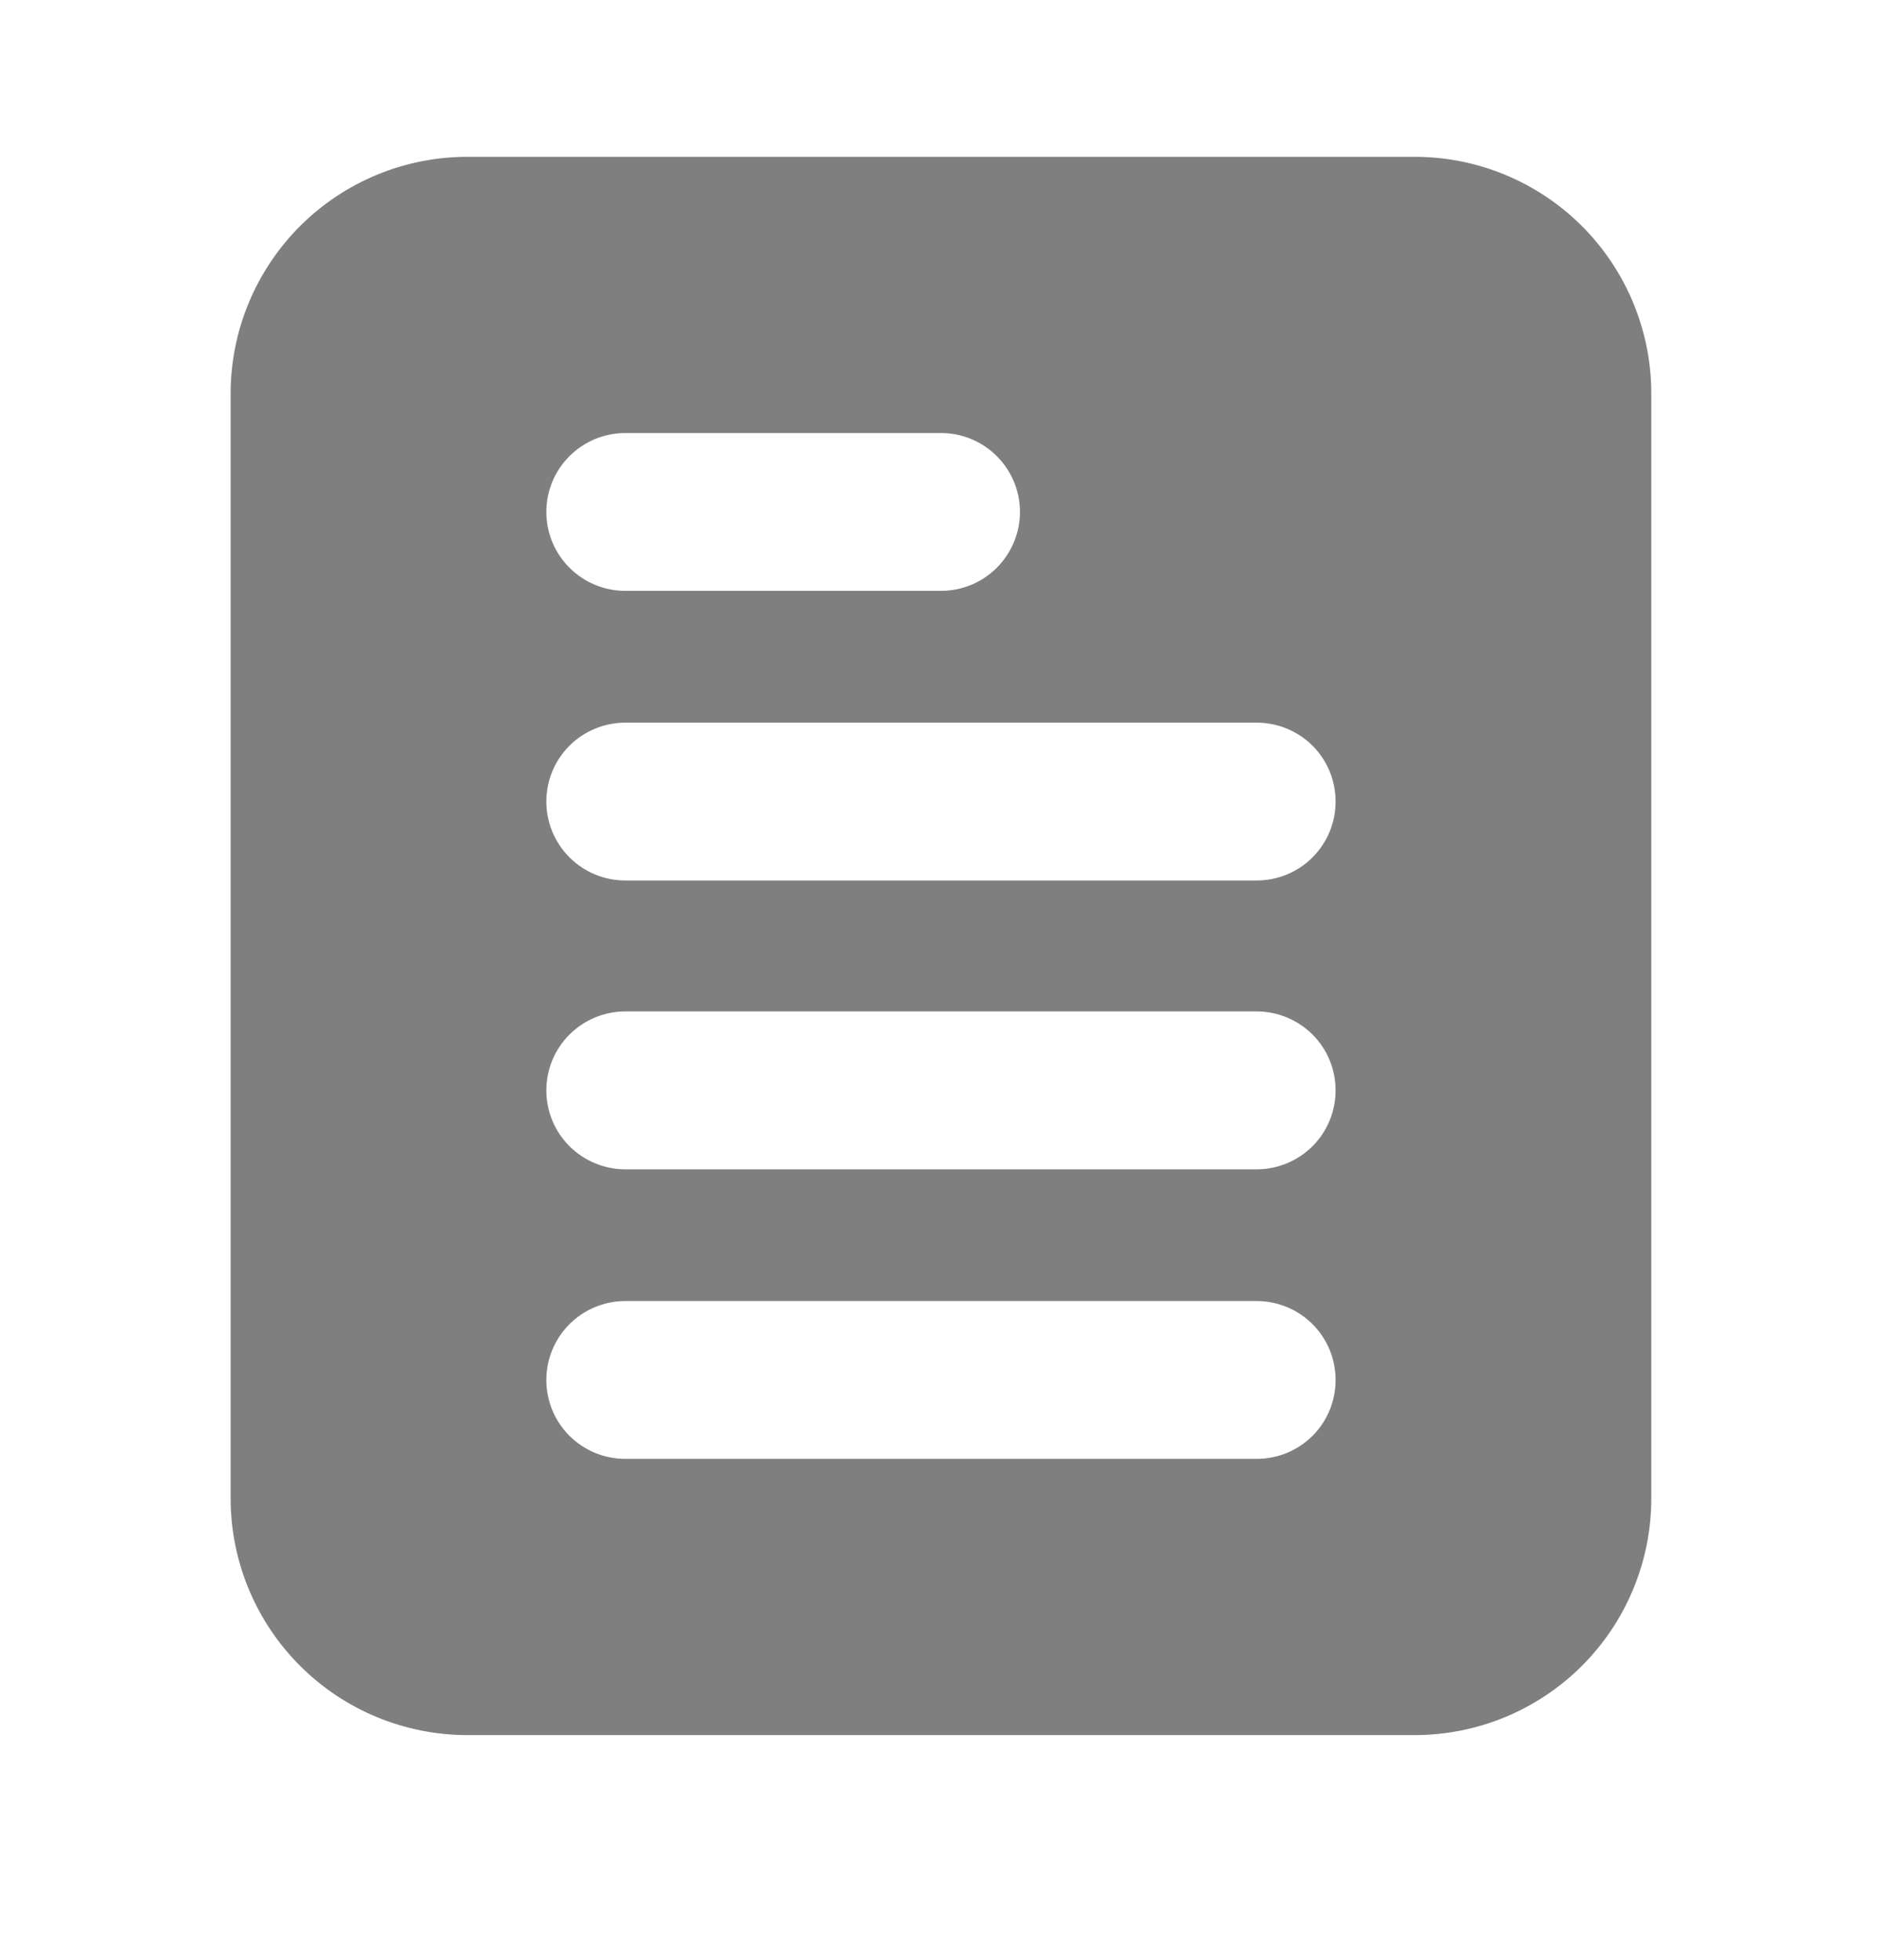 <svg width="24" height="25" viewBox="0 0 24 25" fill="none" xmlns="http://www.w3.org/2000/svg">
<path d="M18.039 2H5.961C5.16 2 4.392 2.318 3.826 2.884C3.26 3.451 2.941 4.219 2.941 5.02V19.111C2.941 19.911 3.26 20.68 3.826 21.246C4.392 21.812 5.16 22.13 5.961 22.13H18.039C18.84 22.13 19.608 21.812 20.174 21.246C20.74 20.68 21.058 19.911 21.058 19.111V5.02C21.058 4.219 20.74 3.451 20.174 2.884C19.608 2.318 18.84 2 18.039 2ZM7.974 5.523H12C12.267 5.523 12.523 5.629 12.712 5.818C12.9 6.006 13.007 6.262 13.007 6.529C13.007 6.796 12.9 7.052 12.712 7.241C12.523 7.43 12.267 7.536 12 7.536H7.974C7.707 7.536 7.451 7.43 7.262 7.241C7.073 7.052 6.967 6.796 6.967 6.529C6.967 6.262 7.073 6.006 7.262 5.818C7.451 5.629 7.707 5.523 7.974 5.523ZM16.026 18.607H7.974C7.707 18.607 7.451 18.501 7.262 18.313C7.073 18.124 6.967 17.868 6.967 17.601C6.967 17.334 7.073 17.078 7.262 16.889C7.451 16.7 7.707 16.594 7.974 16.594H16.026C16.293 16.594 16.549 16.7 16.738 16.889C16.927 17.078 17.032 17.334 17.032 17.601C17.032 17.868 16.927 18.124 16.738 18.313C16.549 18.501 16.293 18.607 16.026 18.607ZM16.026 14.914H7.974C7.707 14.914 7.451 14.807 7.262 14.619C7.073 14.43 6.967 14.174 6.967 13.907C6.967 13.64 7.073 13.384 7.262 13.195C7.451 13.007 7.707 12.9 7.974 12.9H16.026C16.293 12.9 16.549 13.007 16.738 13.195C16.927 13.384 17.032 13.64 17.032 13.907C17.032 14.174 16.927 14.43 16.738 14.619C16.549 14.807 16.293 14.914 16.026 14.914ZM16.026 11.23H7.974C7.707 11.23 7.451 11.124 7.262 10.935C7.073 10.746 6.967 10.49 6.967 10.223C6.967 9.956 7.073 9.7 7.262 9.511C7.451 9.323 7.707 9.217 7.974 9.217H16.026C16.293 9.217 16.549 9.323 16.738 9.511C16.927 9.7 17.032 9.956 17.032 10.223C17.032 10.49 16.927 10.746 16.738 10.935C16.549 11.124 16.293 11.23 16.026 11.23Z" fill="black" fill-opacity="0.5"/>
</svg>
